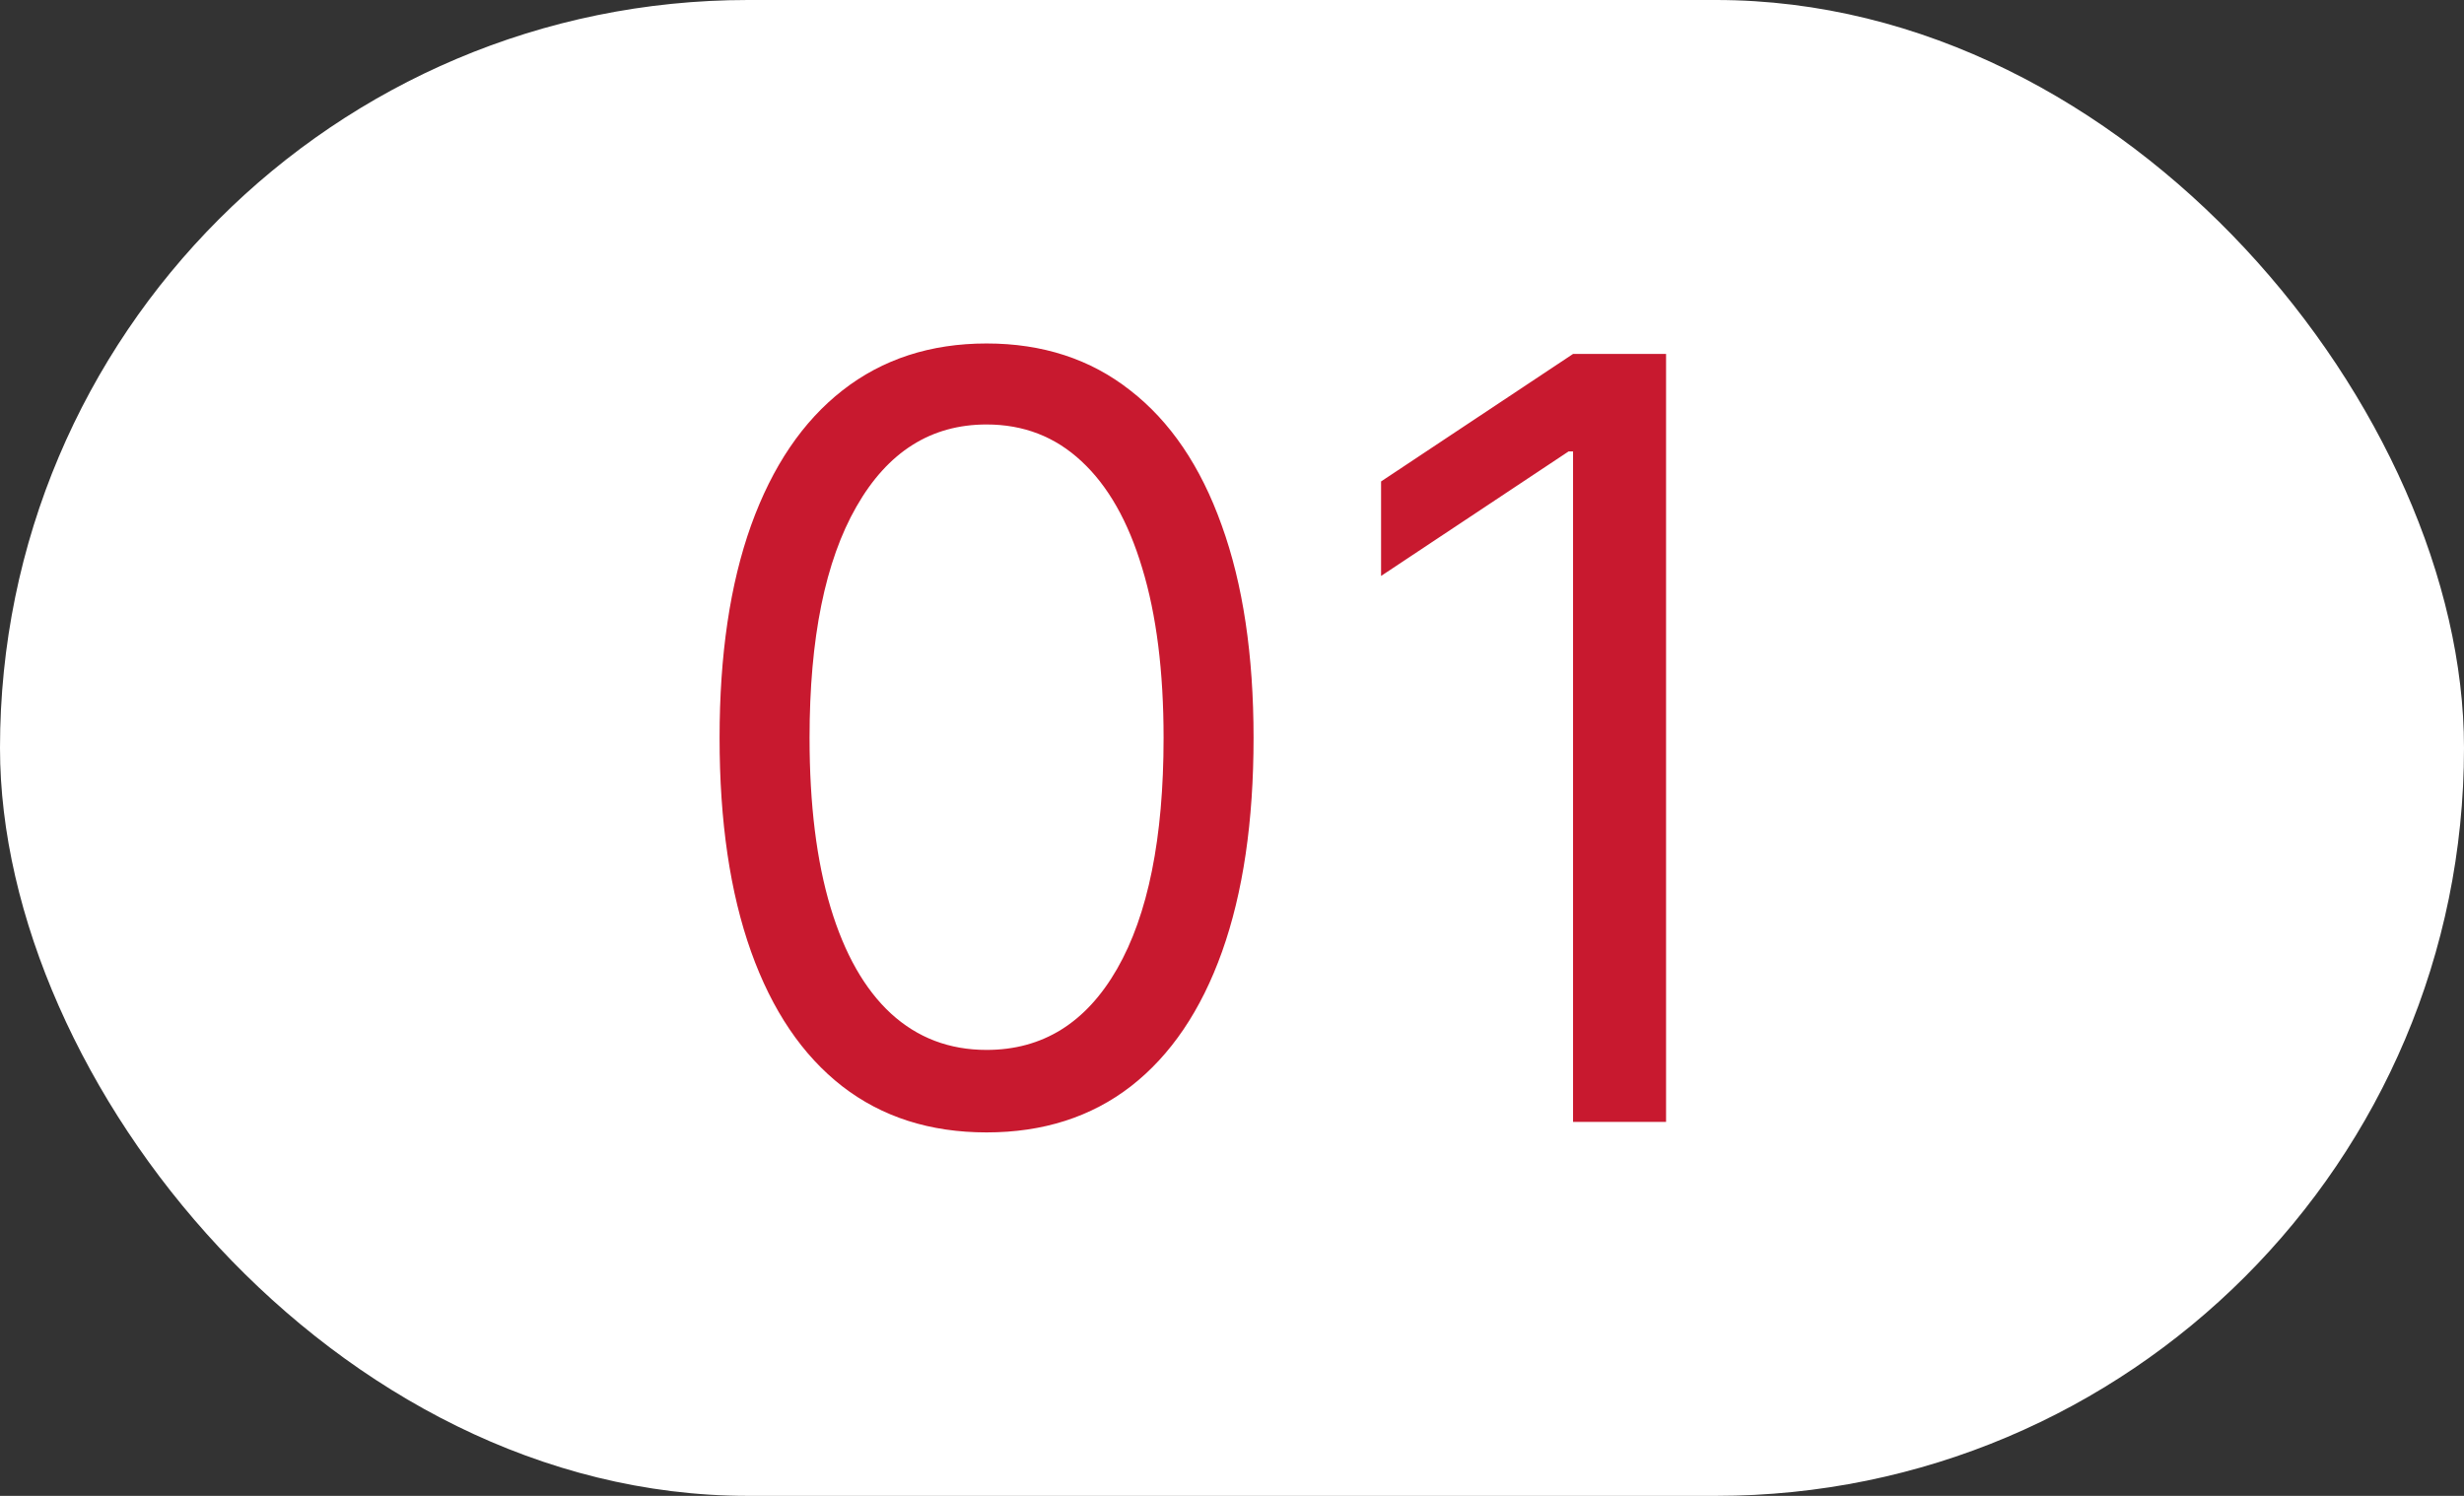 <svg width="56" height="34" viewBox="0 0 56 34" fill="none" xmlns="http://www.w3.org/2000/svg">
<rect x="0" y="0" width="56" height="34" fill="#333333" stroke="none"/>
<rect width="56" height="34" rx="17" fill="white"/>
<path d="M22.422 25.739C21.138 25.739 20.044 25.389 19.141 24.69C18.237 23.986 17.547 22.966 17.07 21.631C16.592 20.29 16.354 18.671 16.354 16.773C16.354 14.886 16.592 13.276 17.07 11.94C17.553 10.599 18.246 9.577 19.149 8.872C20.058 8.162 21.149 7.807 22.422 7.807C23.695 7.807 24.783 8.162 25.686 8.872C26.595 9.577 27.288 10.599 27.766 11.94C28.249 13.276 28.49 14.886 28.49 16.773C28.49 18.671 28.251 20.29 27.774 21.631C27.297 22.966 26.607 23.986 25.703 24.69C24.8 25.389 23.706 25.739 22.422 25.739ZM22.422 23.864C23.695 23.864 24.683 23.25 25.388 22.023C26.092 20.796 26.445 19.046 26.445 16.773C26.445 15.261 26.283 13.974 25.959 12.912C25.641 11.849 25.18 11.04 24.578 10.483C23.982 9.926 23.263 9.648 22.422 9.648C21.16 9.648 20.175 10.27 19.465 11.514C18.754 12.753 18.399 14.506 18.399 16.773C18.399 18.284 18.558 19.568 18.876 20.625C19.195 21.682 19.652 22.486 20.249 23.037C20.851 23.588 21.575 23.864 22.422 23.864ZM37.865 8.045V25.5H35.751V10.261H35.649L31.388 13.091V10.943L35.751 8.045H37.865Z" fill="#C8192F"/>
</svg>
